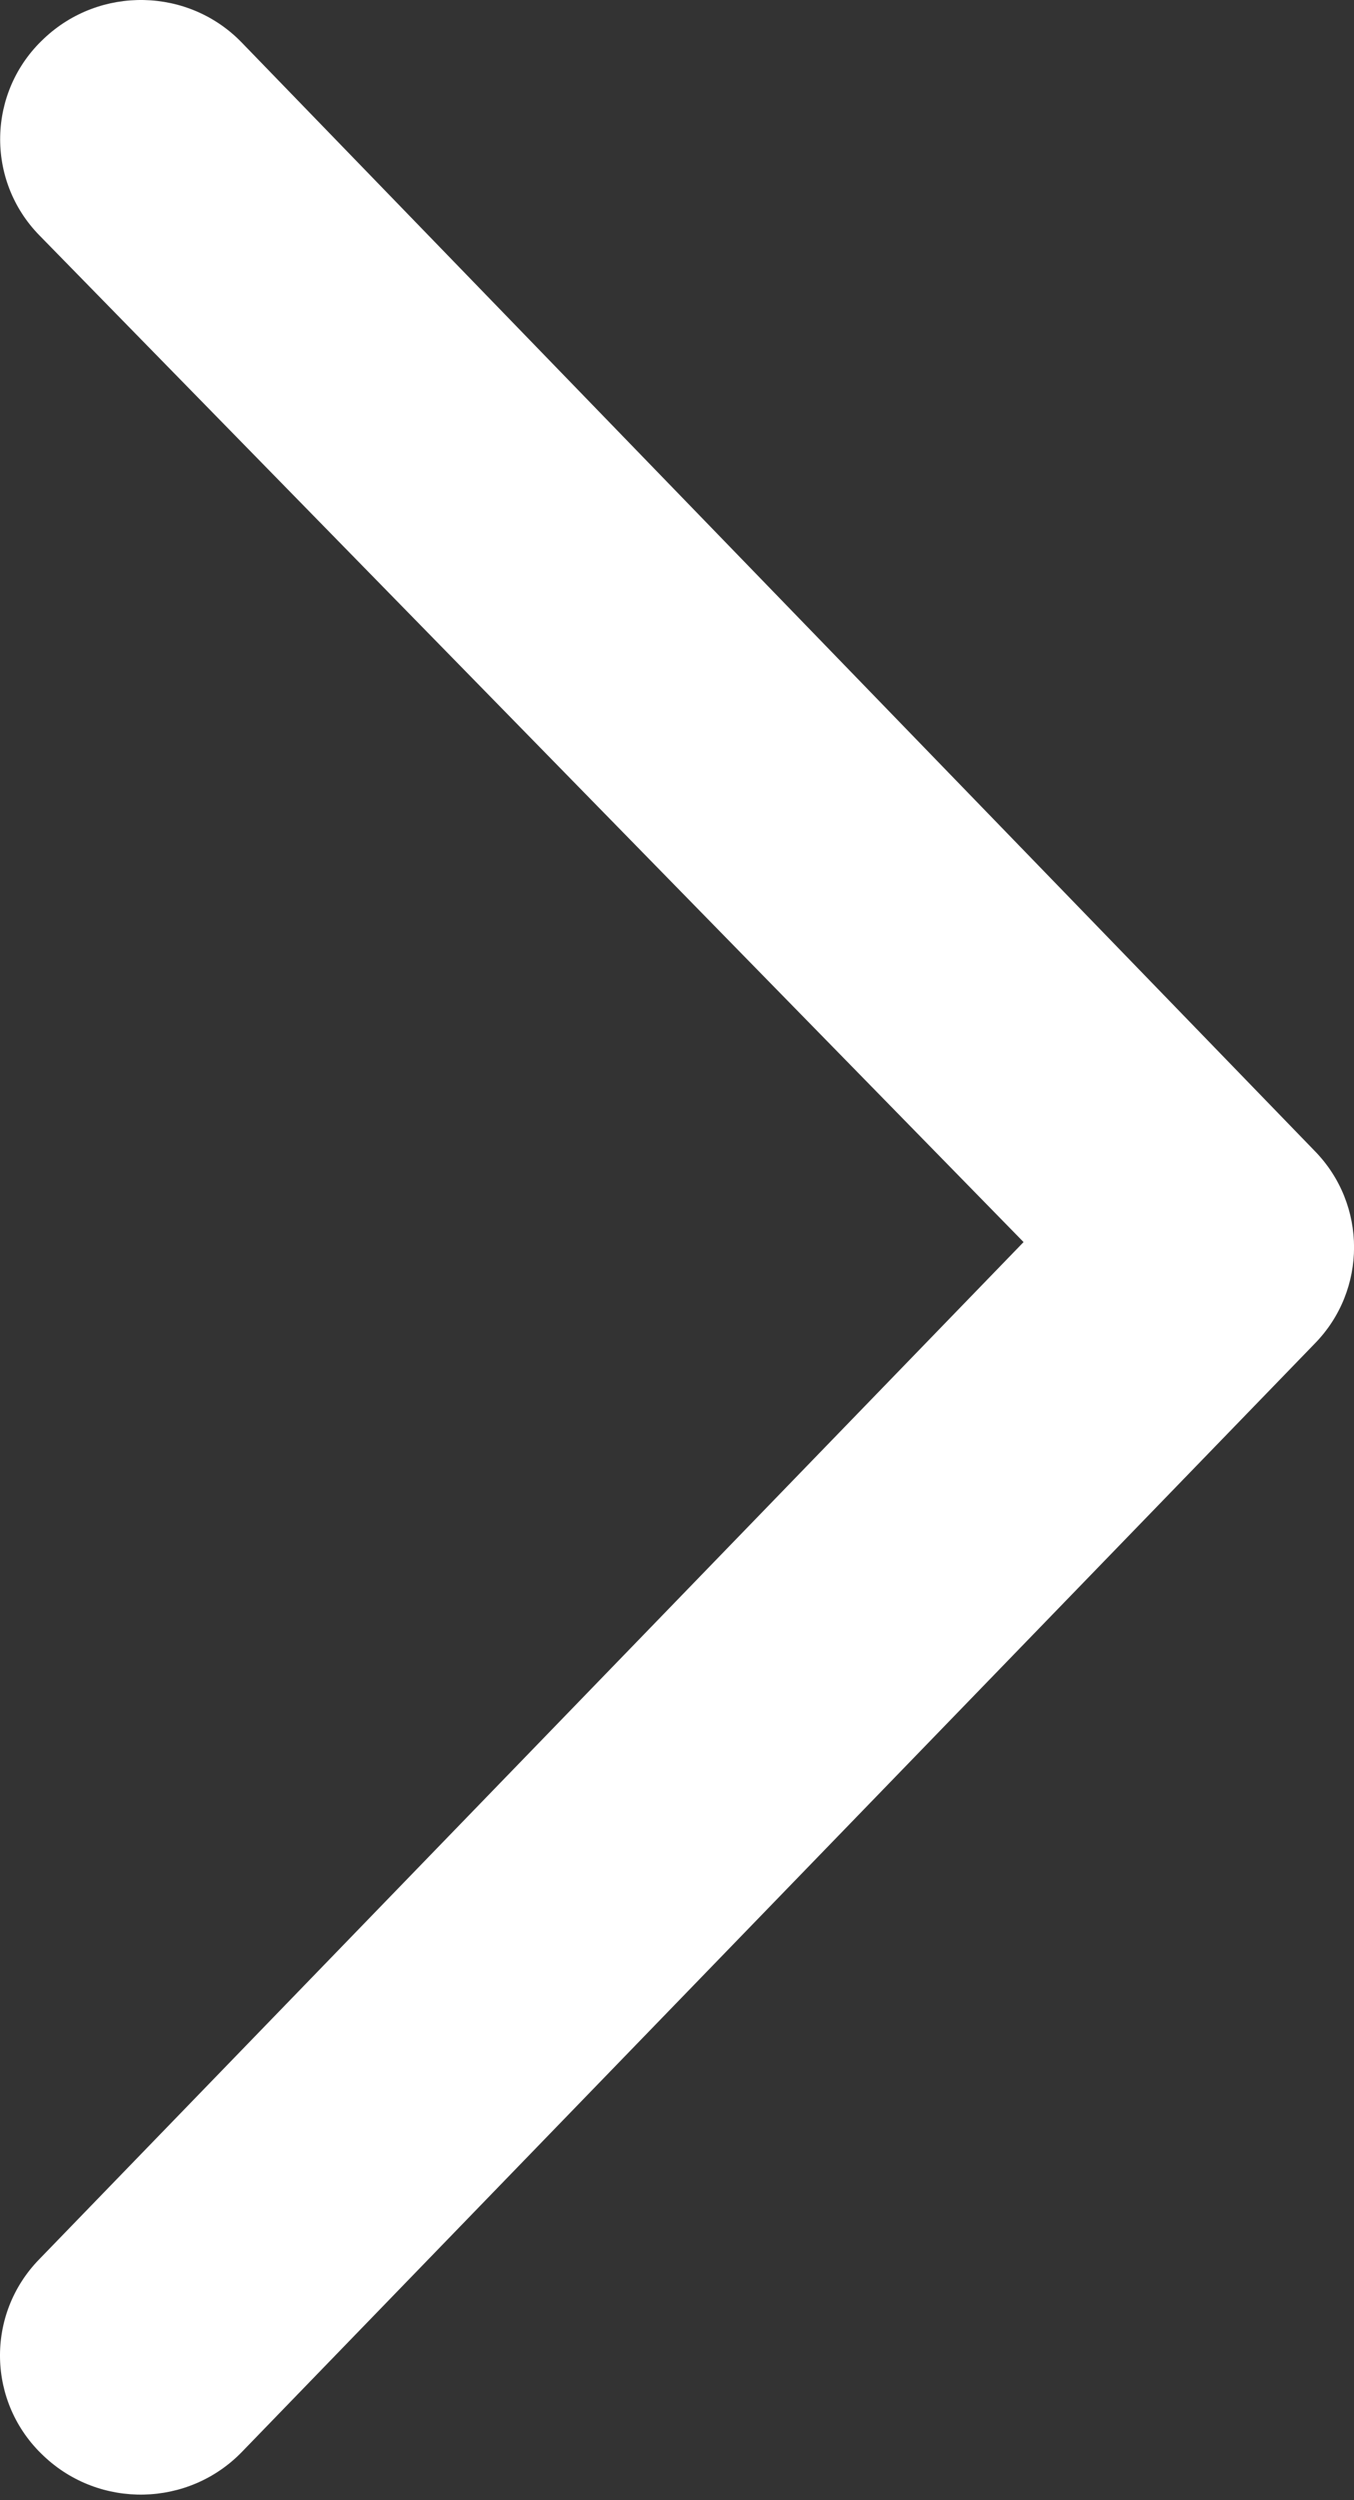<svg width="26" height="48" viewBox="0 0 26 48" fill="none" xmlns="http://www.w3.org/2000/svg">
<rect x="0" y="0" width="26" height="48" fill="#333333" stroke="none"/>
<path d="M4.65 0.825L25.248 22.099C25.751 22.614 26.001 23.282 26.001 23.946C26.001 24.611 25.751 25.279 25.248 25.793L4.65 47.068C3.62 48.136 1.911 48.171 0.836 47.148C-0.247 46.132 -0.282 44.434 0.755 43.373L19.655 23.846L0.758 4.52C-0.279 3.462 -0.244 1.761 0.839 0.745C1.915 -0.279 3.626 -0.243 4.65 0.825Z" fill="white"/>
</svg>